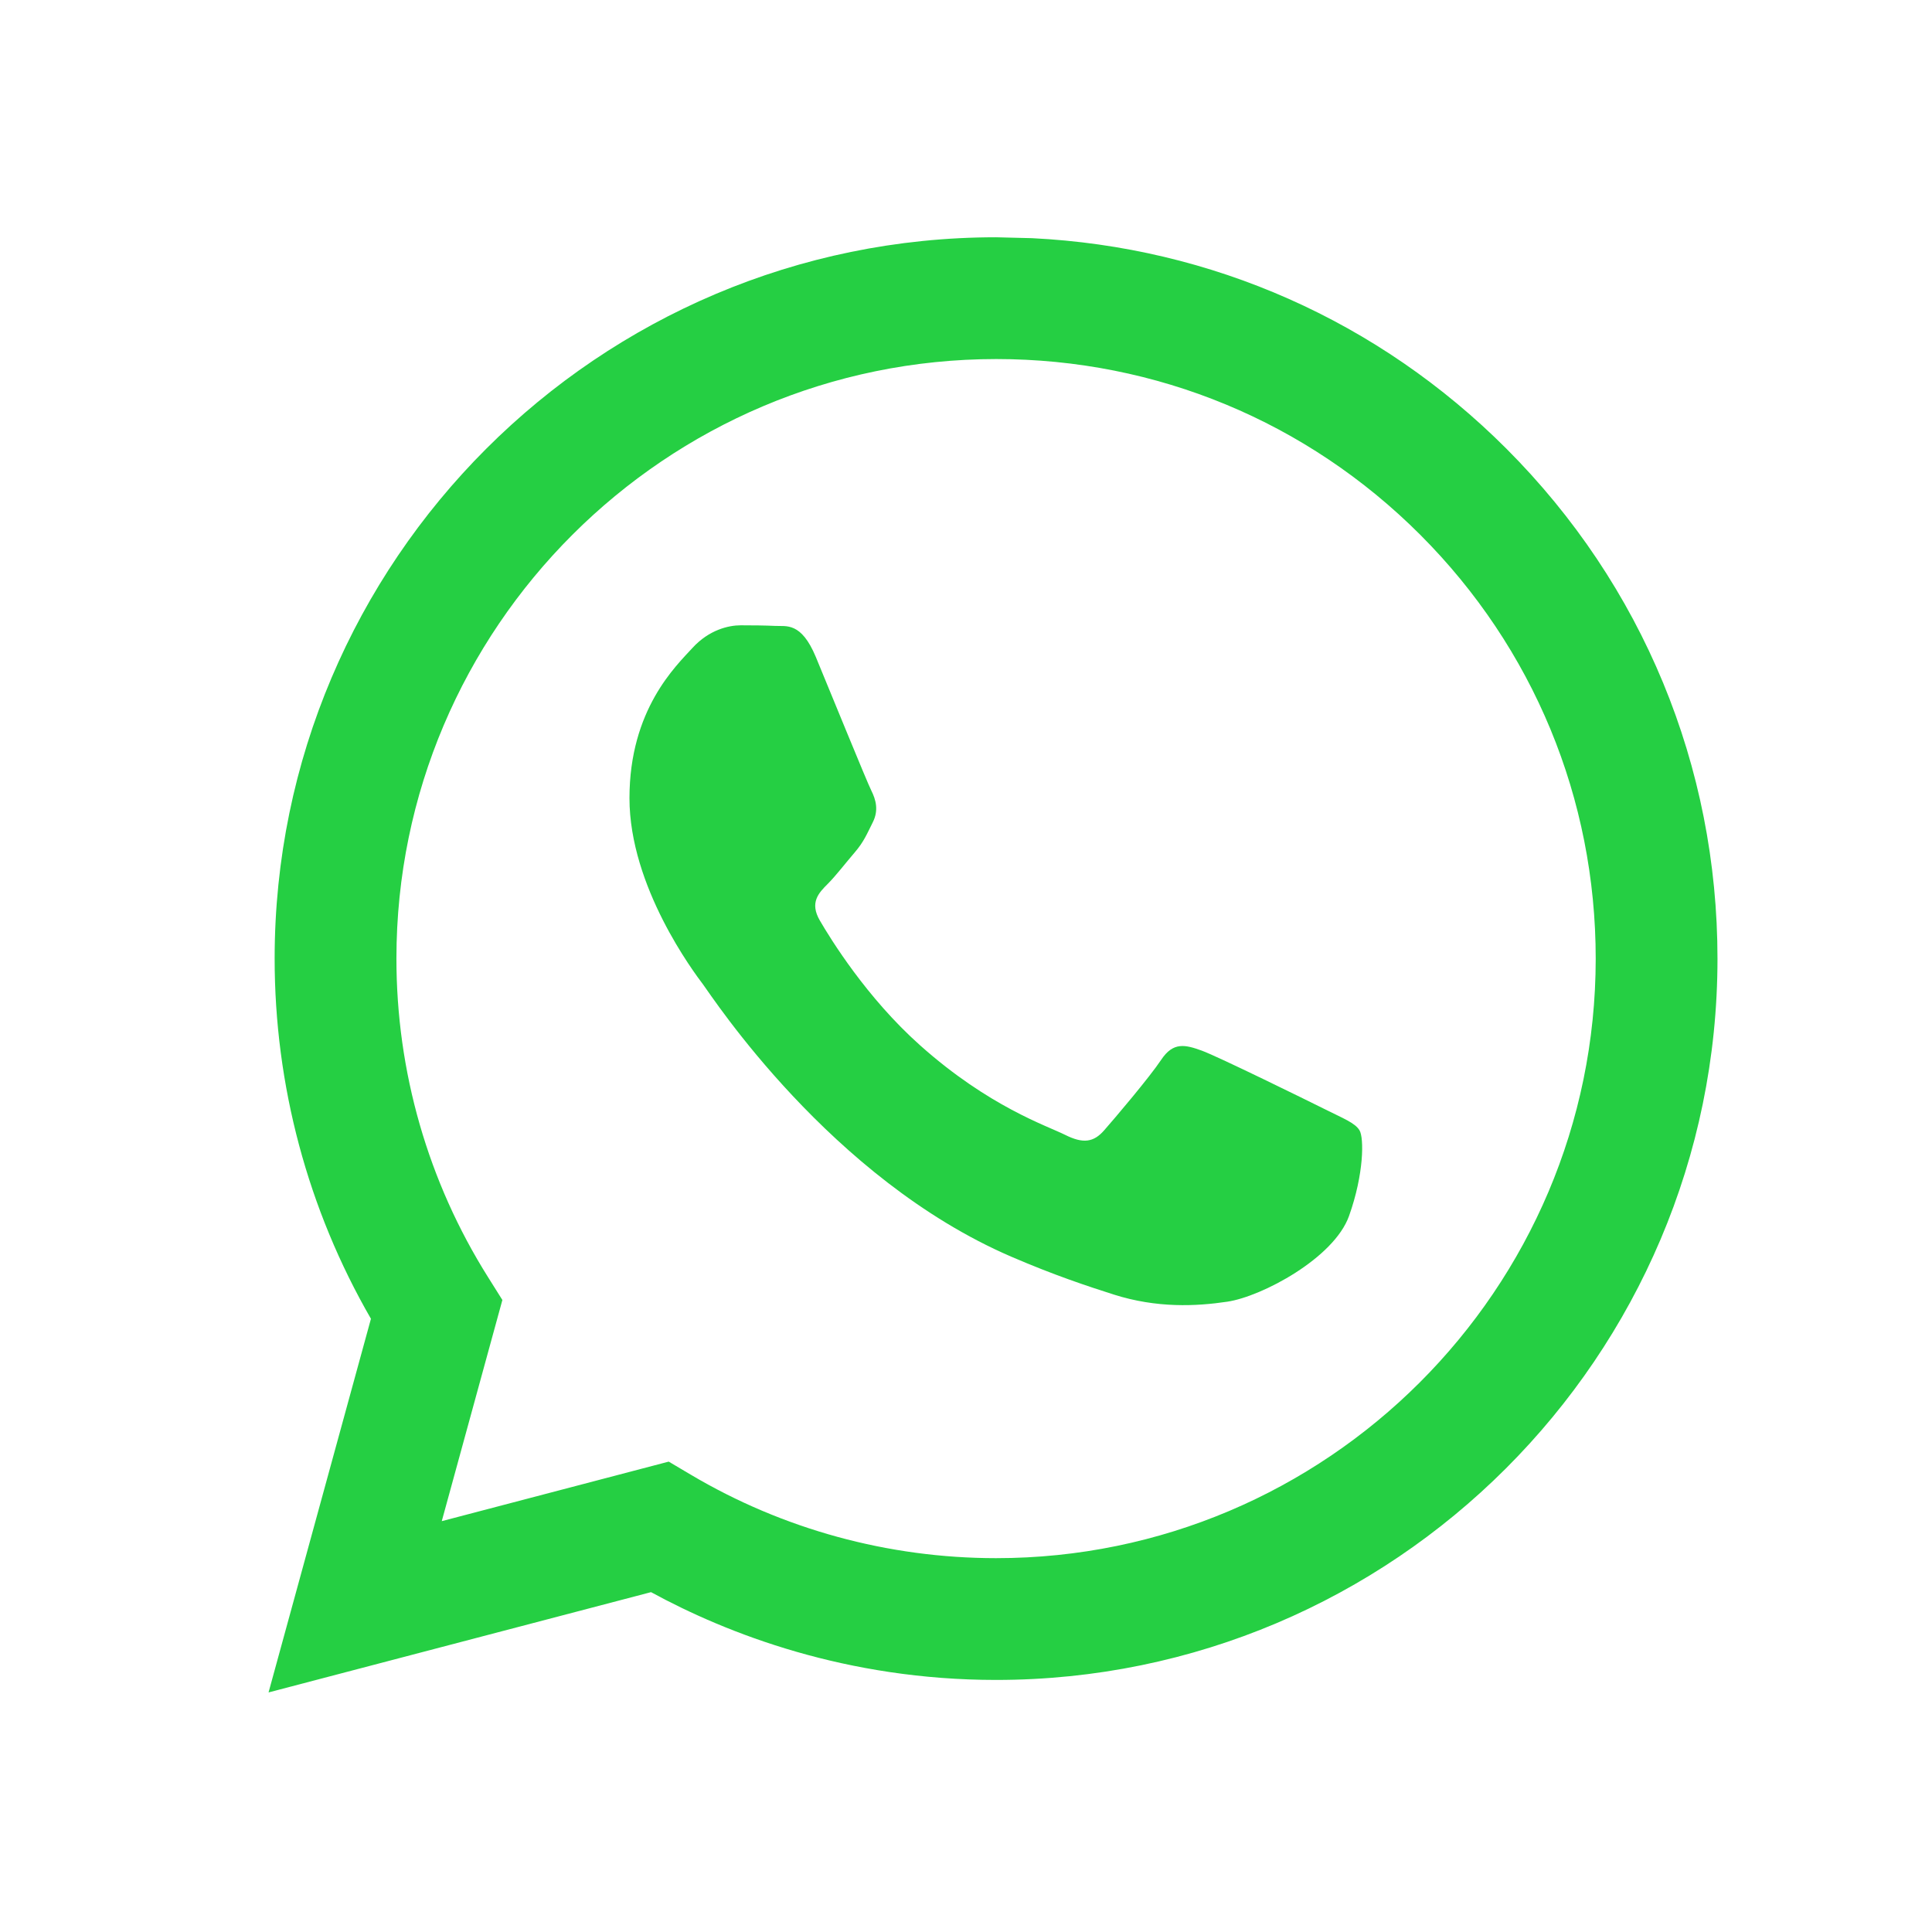 <?xml version="1.0" encoding="utf-8"?>
<svg xmlns="http://www.w3.org/2000/svg" fill="none" height="100%" overflow="visible" preserveAspectRatio="none" style="display: block;" viewBox="0 0 32 32" width="100%">
<g id="WhatsApp">
<path clip-rule="evenodd" d="M17.095 3.945C20.067 4.091 22.836 5.316 24.951 7.432C27.207 9.69 28.448 12.691 28.447 15.882C28.445 22.467 23.084 27.825 16.498 27.825C14.022 27.825 12.054 27.064 10.783 26.371L4.448 28.032L6.144 21.843C5.098 20.032 4.548 17.977 4.549 15.872C4.551 9.287 9.912 3.93 16.498 3.93L17.095 3.945ZM11.076 24.209L11.439 24.424C12.964 25.329 14.712 25.807 16.494 25.808H16.498C21.972 25.808 26.428 21.355 26.43 15.881C26.431 13.229 25.399 10.735 23.524 8.858C21.648 6.982 19.155 5.948 16.502 5.947C11.024 5.947 6.568 10.4 6.566 15.873C6.565 17.749 7.09 19.575 8.085 21.156L8.321 21.532L7.317 25.195L11.076 24.209ZM22.518 18.722C22.443 18.597 22.244 18.523 21.946 18.373C21.647 18.224 20.179 17.502 19.906 17.402C19.632 17.303 19.433 17.253 19.234 17.552C19.035 17.85 18.463 18.523 18.288 18.722C18.114 18.921 17.94 18.946 17.642 18.797C17.343 18.647 16.381 18.332 15.241 17.315C14.353 16.524 13.754 15.547 13.58 15.248C13.405 14.949 13.561 14.788 13.711 14.639C13.845 14.505 14.009 14.29 14.159 14.116C14.308 13.942 14.357 13.817 14.457 13.618C14.556 13.419 14.507 13.245 14.432 13.095C14.357 12.946 13.76 11.477 13.512 10.88C13.269 10.298 13.023 10.377 12.84 10.367C12.666 10.359 12.467 10.357 12.268 10.357C12.069 10.357 11.745 10.431 11.471 10.73C11.198 11.029 10.426 11.751 10.426 13.22C10.426 14.689 11.496 16.108 11.646 16.307C11.795 16.506 13.751 19.52 16.746 20.813C17.458 21.12 18.015 21.304 18.448 21.442C19.163 21.669 19.814 21.637 20.329 21.56C20.902 21.474 22.095 20.838 22.344 20.141C22.593 19.444 22.593 18.846 22.518 18.722Z" fill="#25CF43" fill-rule="evenodd" id="Vector"/>
</g>
</svg>